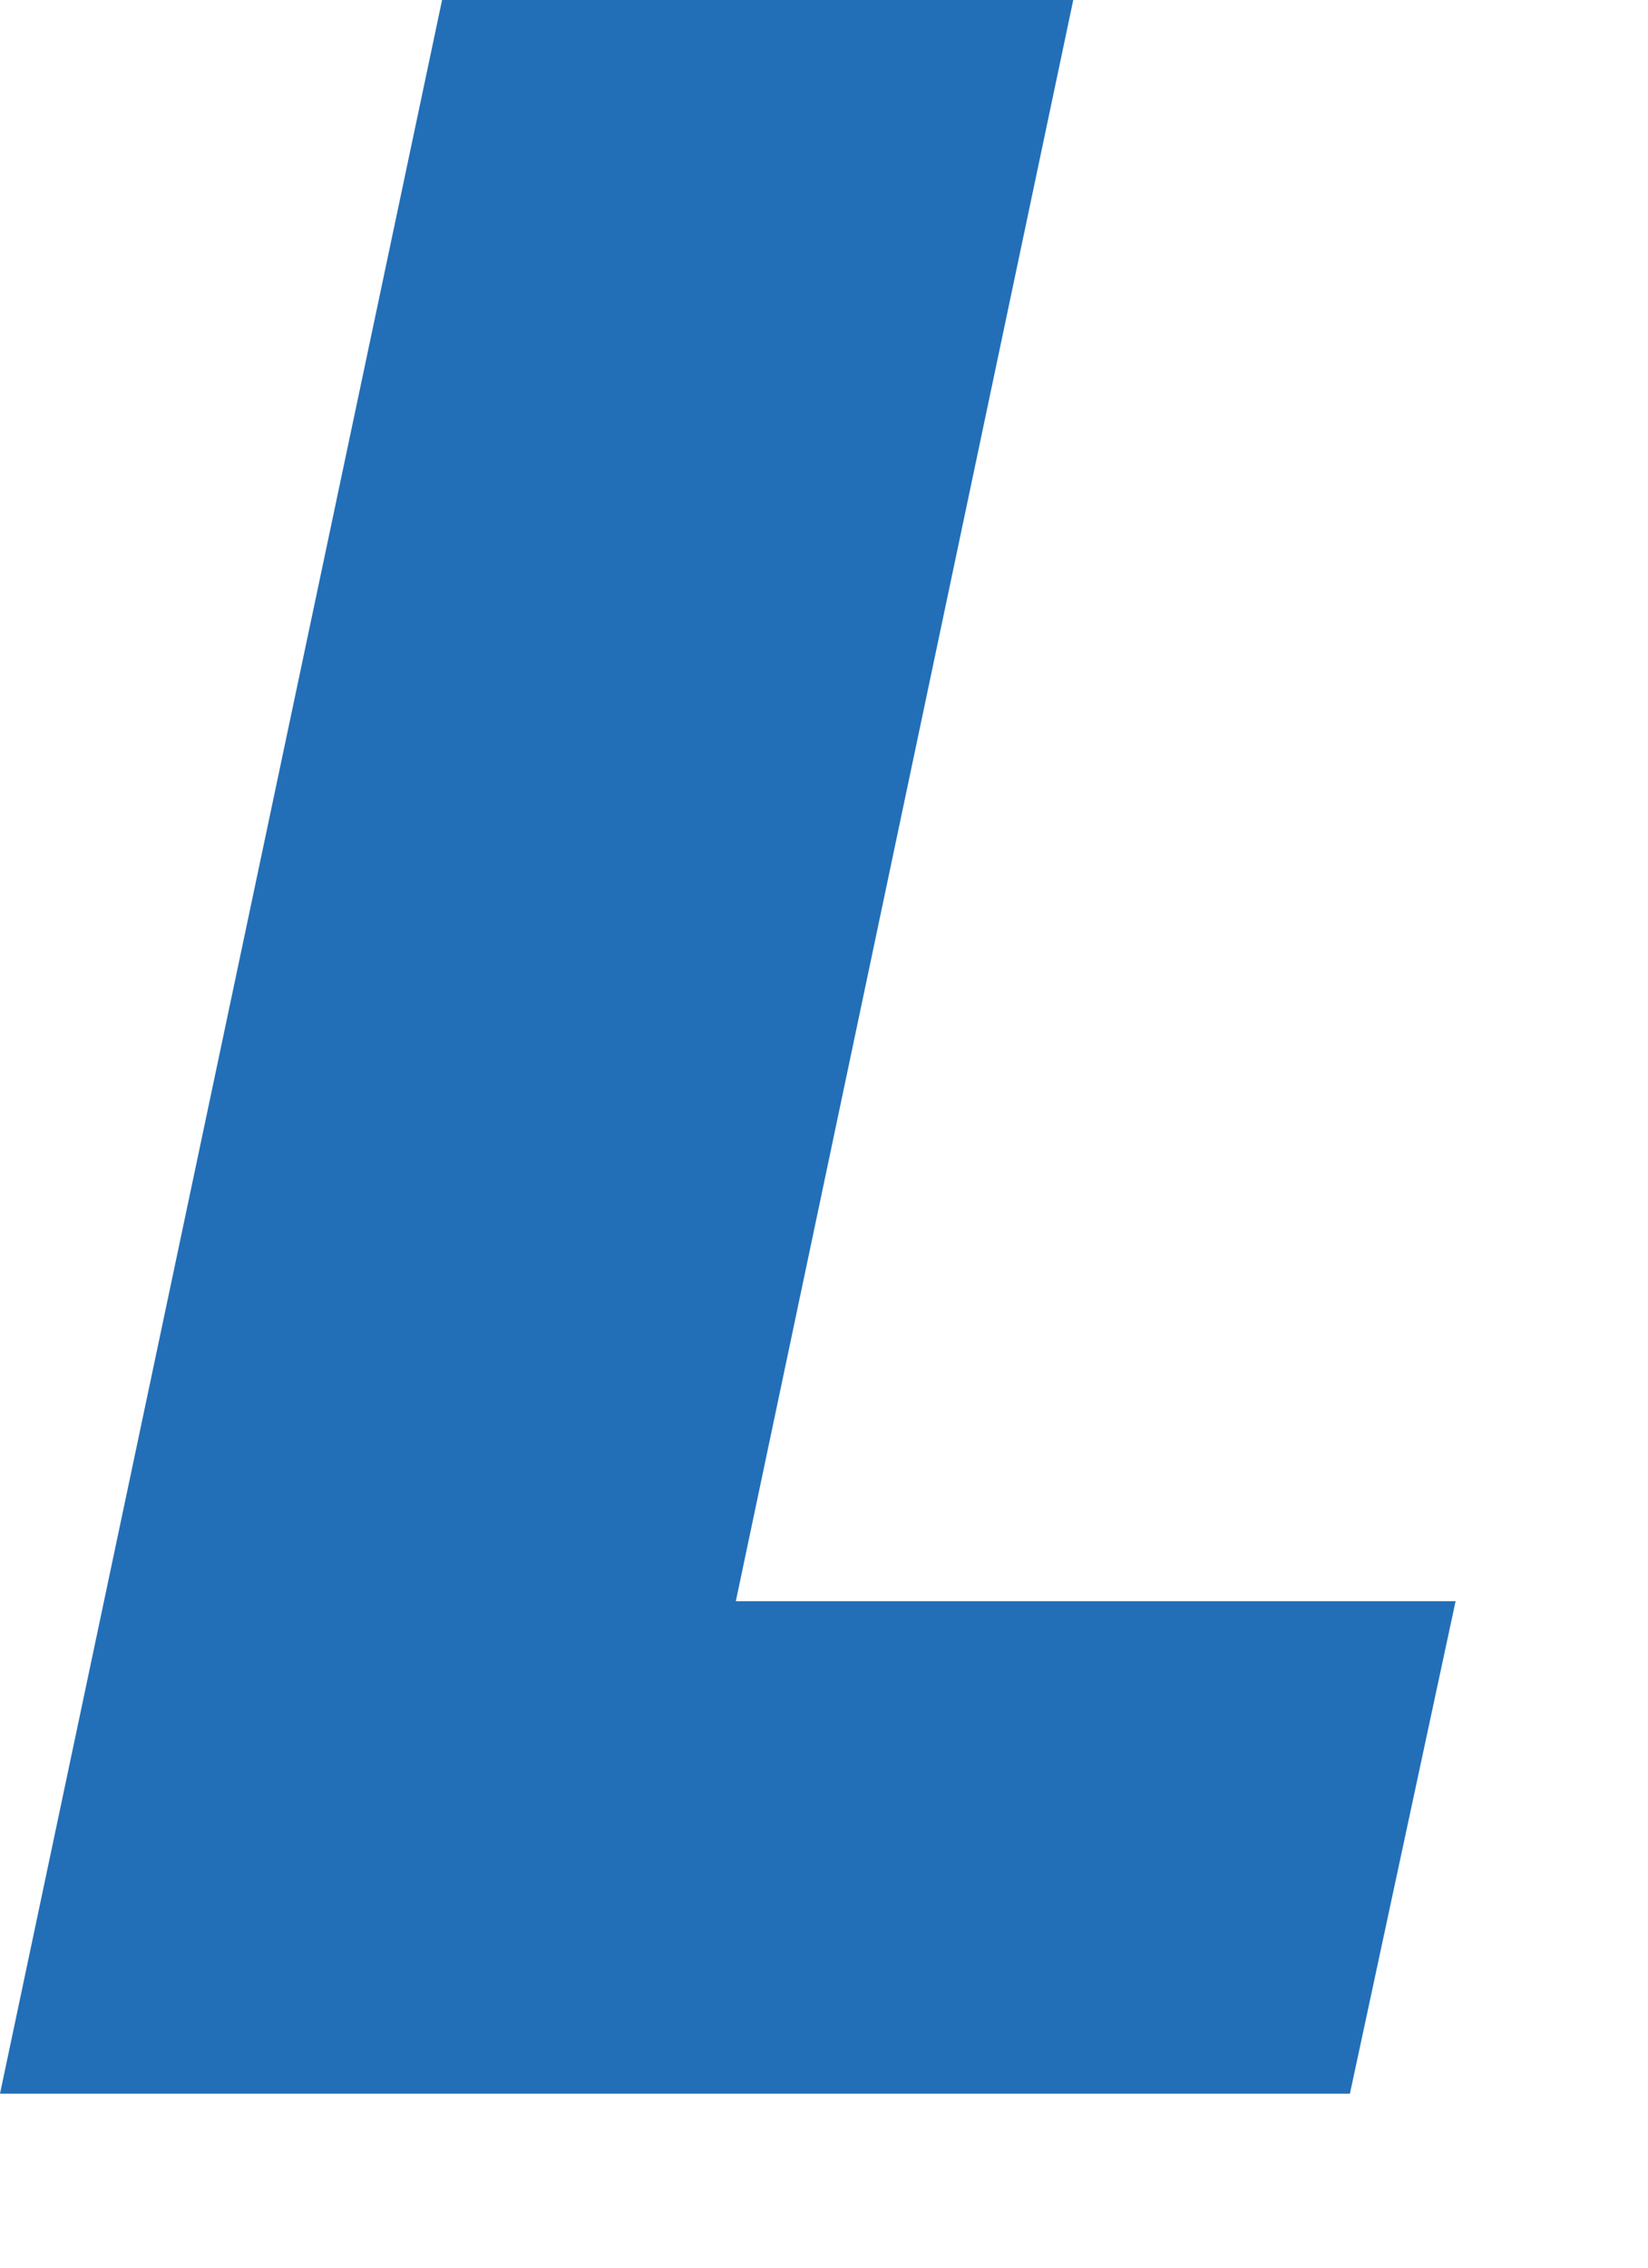 <?xml version="1.0" encoding="utf-8"?>
<svg xmlns="http://www.w3.org/2000/svg" fill="none" height="100%" overflow="visible" preserveAspectRatio="none" style="display: block;" viewBox="0 0 8 11" width="100%">
<path d="M5.21 0H2.146L0 10.156H6.553L7.066 7.767H3.572L5.21 0Z" fill="#226FB8" id="Vector"/>
</svg>